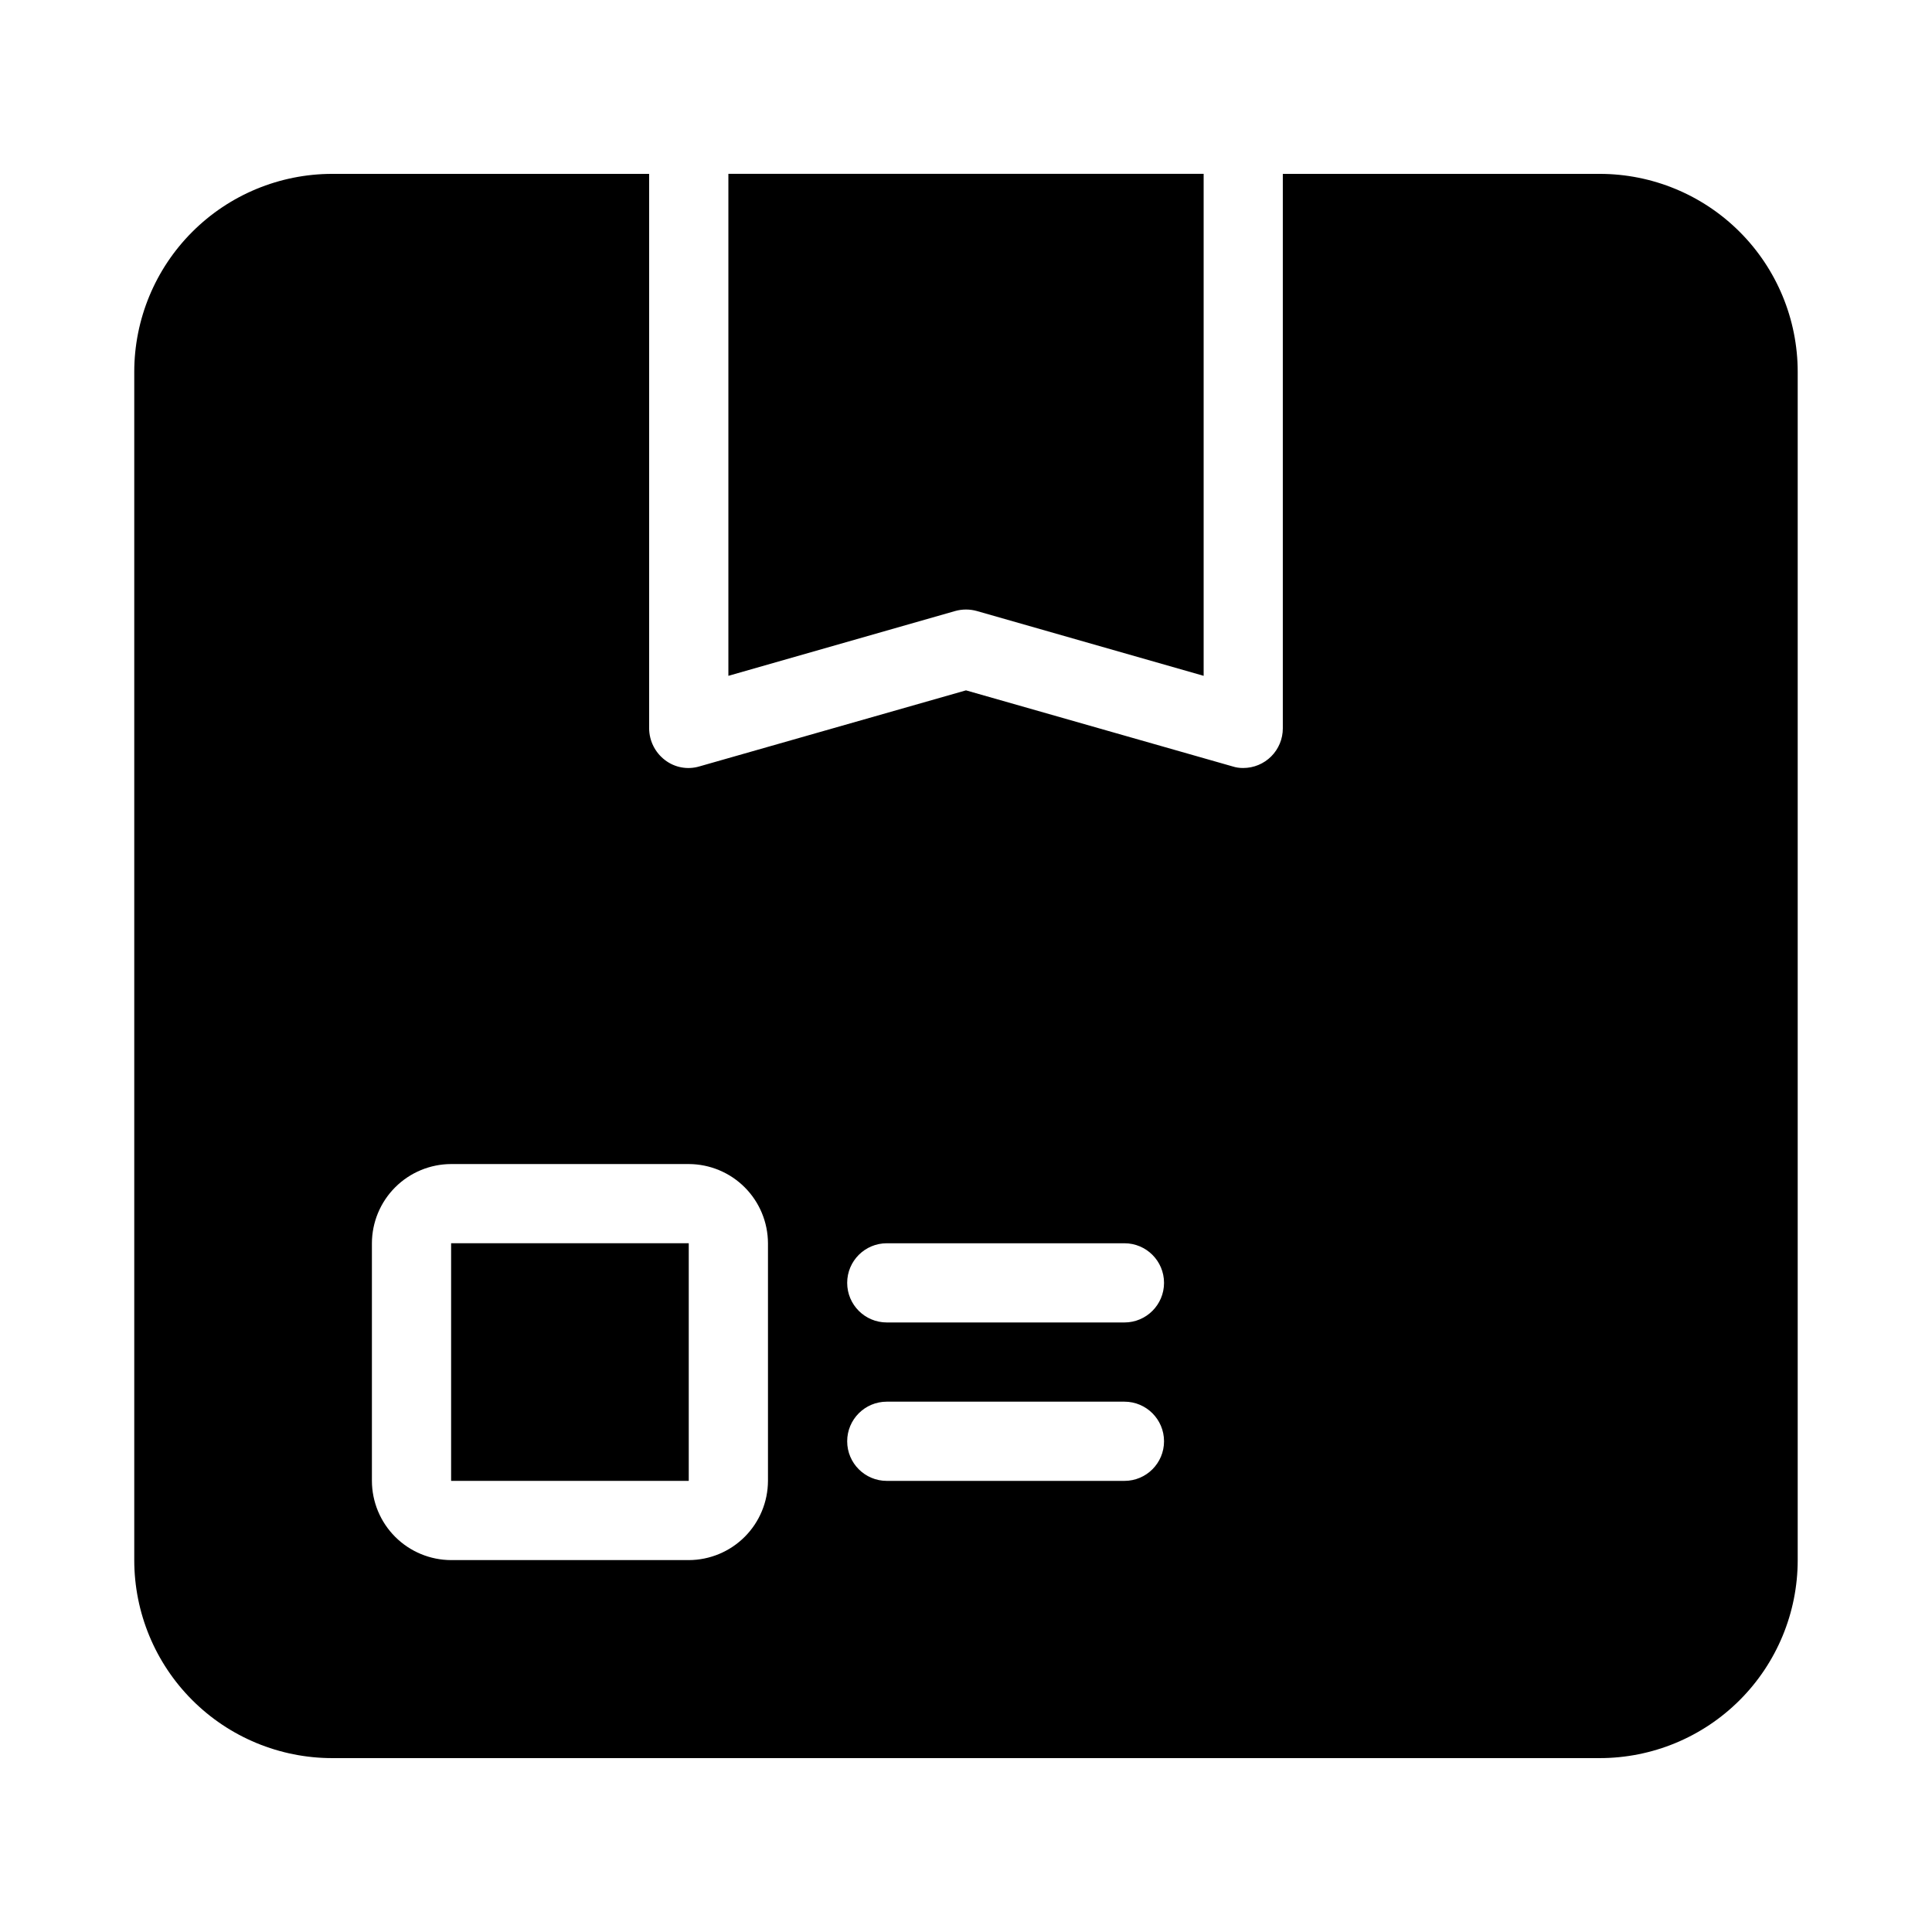 <?xml version="1.0" encoding="UTF-8"?>
<!-- Uploaded to: SVG Repo, www.svgrepo.com, Generator: SVG Repo Mixer Tools -->
<svg fill="#000000" width="800px" height="800px" version="1.1" viewBox="144 144 512 512" xmlns="http://www.w3.org/2000/svg">
 <g>
  <path d="m402.89 305.93 60.09 17.172v-133.03h-125.95v133.03l60.09-17.172c1.887-0.531 3.883-0.531 5.773 0z"/>
  <path d="m263.55 473.47h62.977v62.977h-62.977z"/>
  <path d="m567.93 190.08h-83.969v146.95c0 2.781-1.105 5.453-3.074 7.422-1.965 1.969-4.637 3.074-7.418 3.074-0.965 0.016-1.922-0.129-2.836-0.422l-70.637-20.152-70.637 20.152h-0.004c-3.137 0.941-6.535 0.316-9.129-1.68-2.625-1.996-4.176-5.098-4.199-8.395v-146.95h-83.969c-13.918 0-27.27 5.527-37.109 15.371-9.844 9.84-15.371 23.191-15.371 37.109v314.88c0 13.922 5.527 27.27 15.371 37.109 9.84 9.844 23.191 15.371 37.109 15.371h335.87c13.922 0 27.27-5.527 37.109-15.371 9.844-9.84 15.371-23.188 15.371-37.109v-314.88c0-13.918-5.527-27.27-15.371-37.109-9.84-9.844-23.188-15.371-37.109-15.371zm-220.41 346.37c-0.02 5.562-2.234 10.895-6.168 14.828-3.934 3.934-9.262 6.148-14.824 6.164h-62.977c-5.562-0.016-10.895-2.231-14.824-6.164-3.934-3.934-6.152-9.266-6.168-14.828v-62.973c0.016-5.562 2.234-10.895 6.168-14.828 3.93-3.934 9.262-6.148 14.824-6.164h62.977c5.562 0.016 10.891 2.231 14.824 6.164 3.934 3.934 6.148 9.266 6.168 14.828zm94.465 0h-62.977c-5.797 0-10.496-4.699-10.496-10.496s4.699-10.496 10.496-10.496h62.977c5.797 0 10.496 4.699 10.496 10.496s-4.699 10.496-10.496 10.496zm0-41.984h-62.977c-5.797 0-10.496-4.699-10.496-10.496 0-5.793 4.699-10.492 10.496-10.492h62.977c5.797 0 10.496 4.699 10.496 10.492 0 5.797-4.699 10.496-10.496 10.496z"/>
 </g>
</svg>